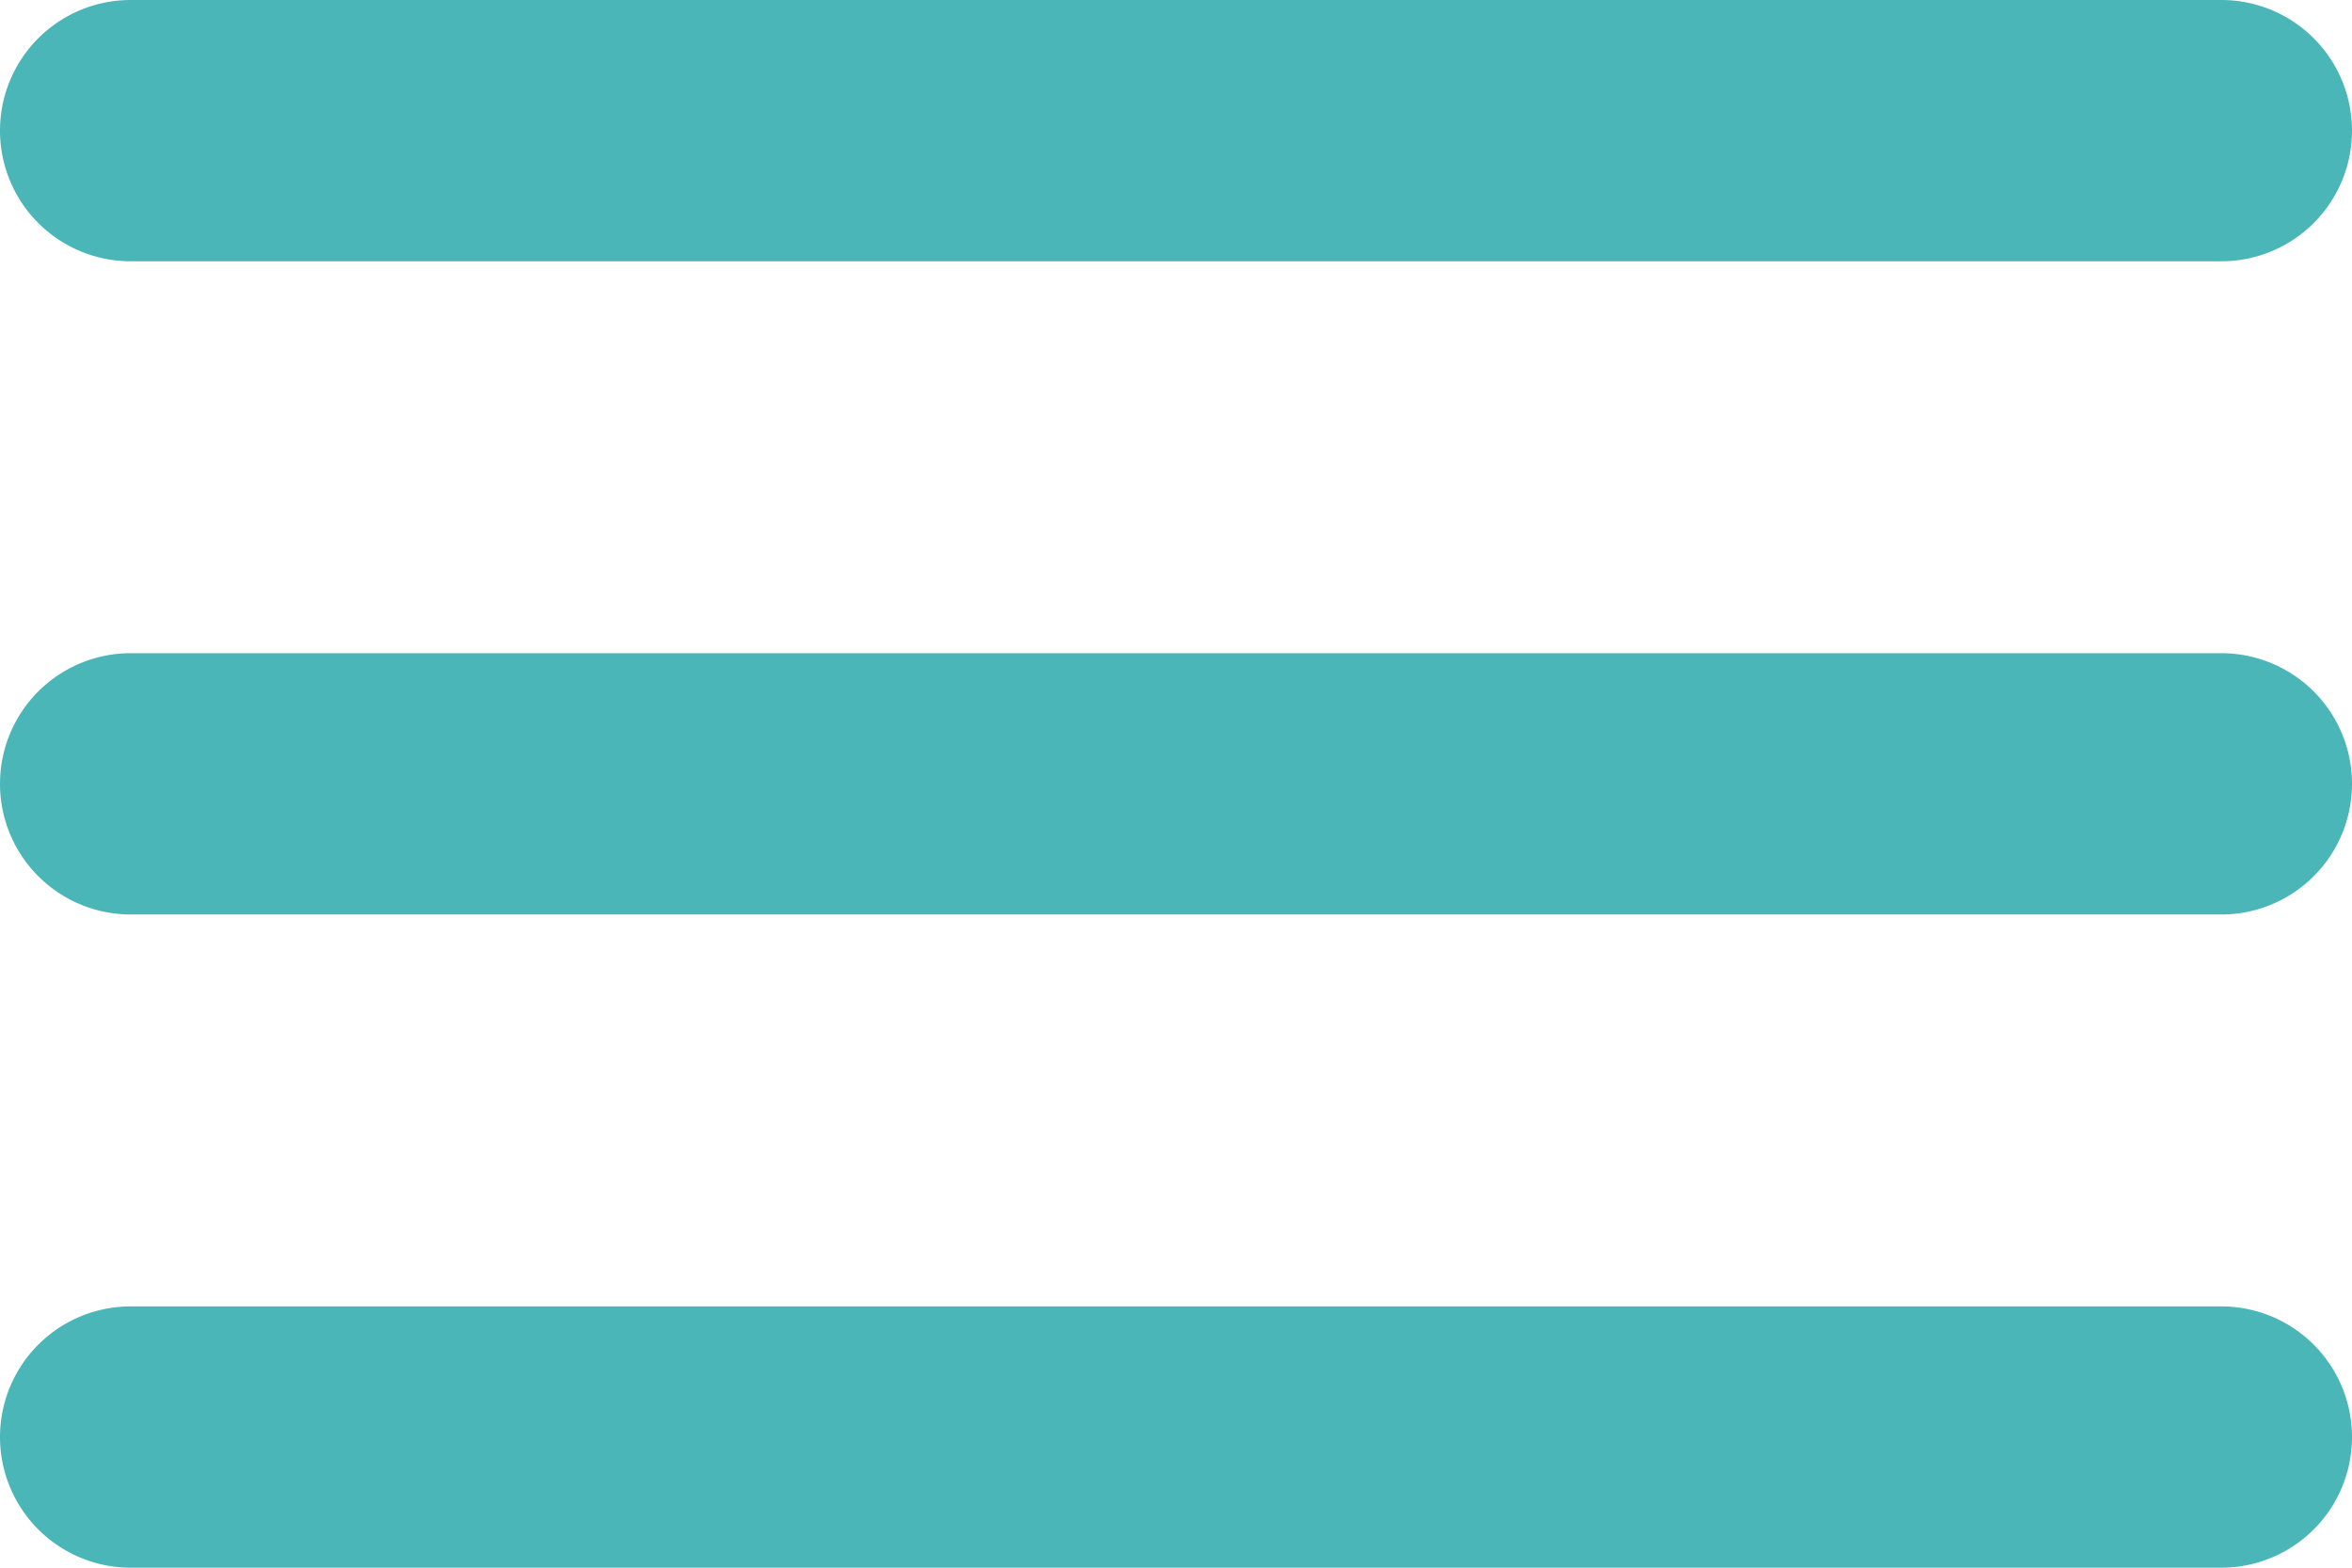 <svg xmlns="http://www.w3.org/2000/svg" width="27" height="18" viewBox="0 0 27 18">
  <path id="Path_18" data-name="Path 18" d="M6,27a1.5,1.5,0,1,1,0-3H30a1.5,1.5,0,1,1,0,3Zm0-7.5a1.5,1.5,0,1,1,0-3H30a1.5,1.5,0,1,1,0,3ZM6,12A1.5,1.5,0,1,1,6,9H30a1.5,1.5,0,1,1,0,3Z" transform="translate(-4.5 -9)" fill="#4ab6b7"/>
</svg>
